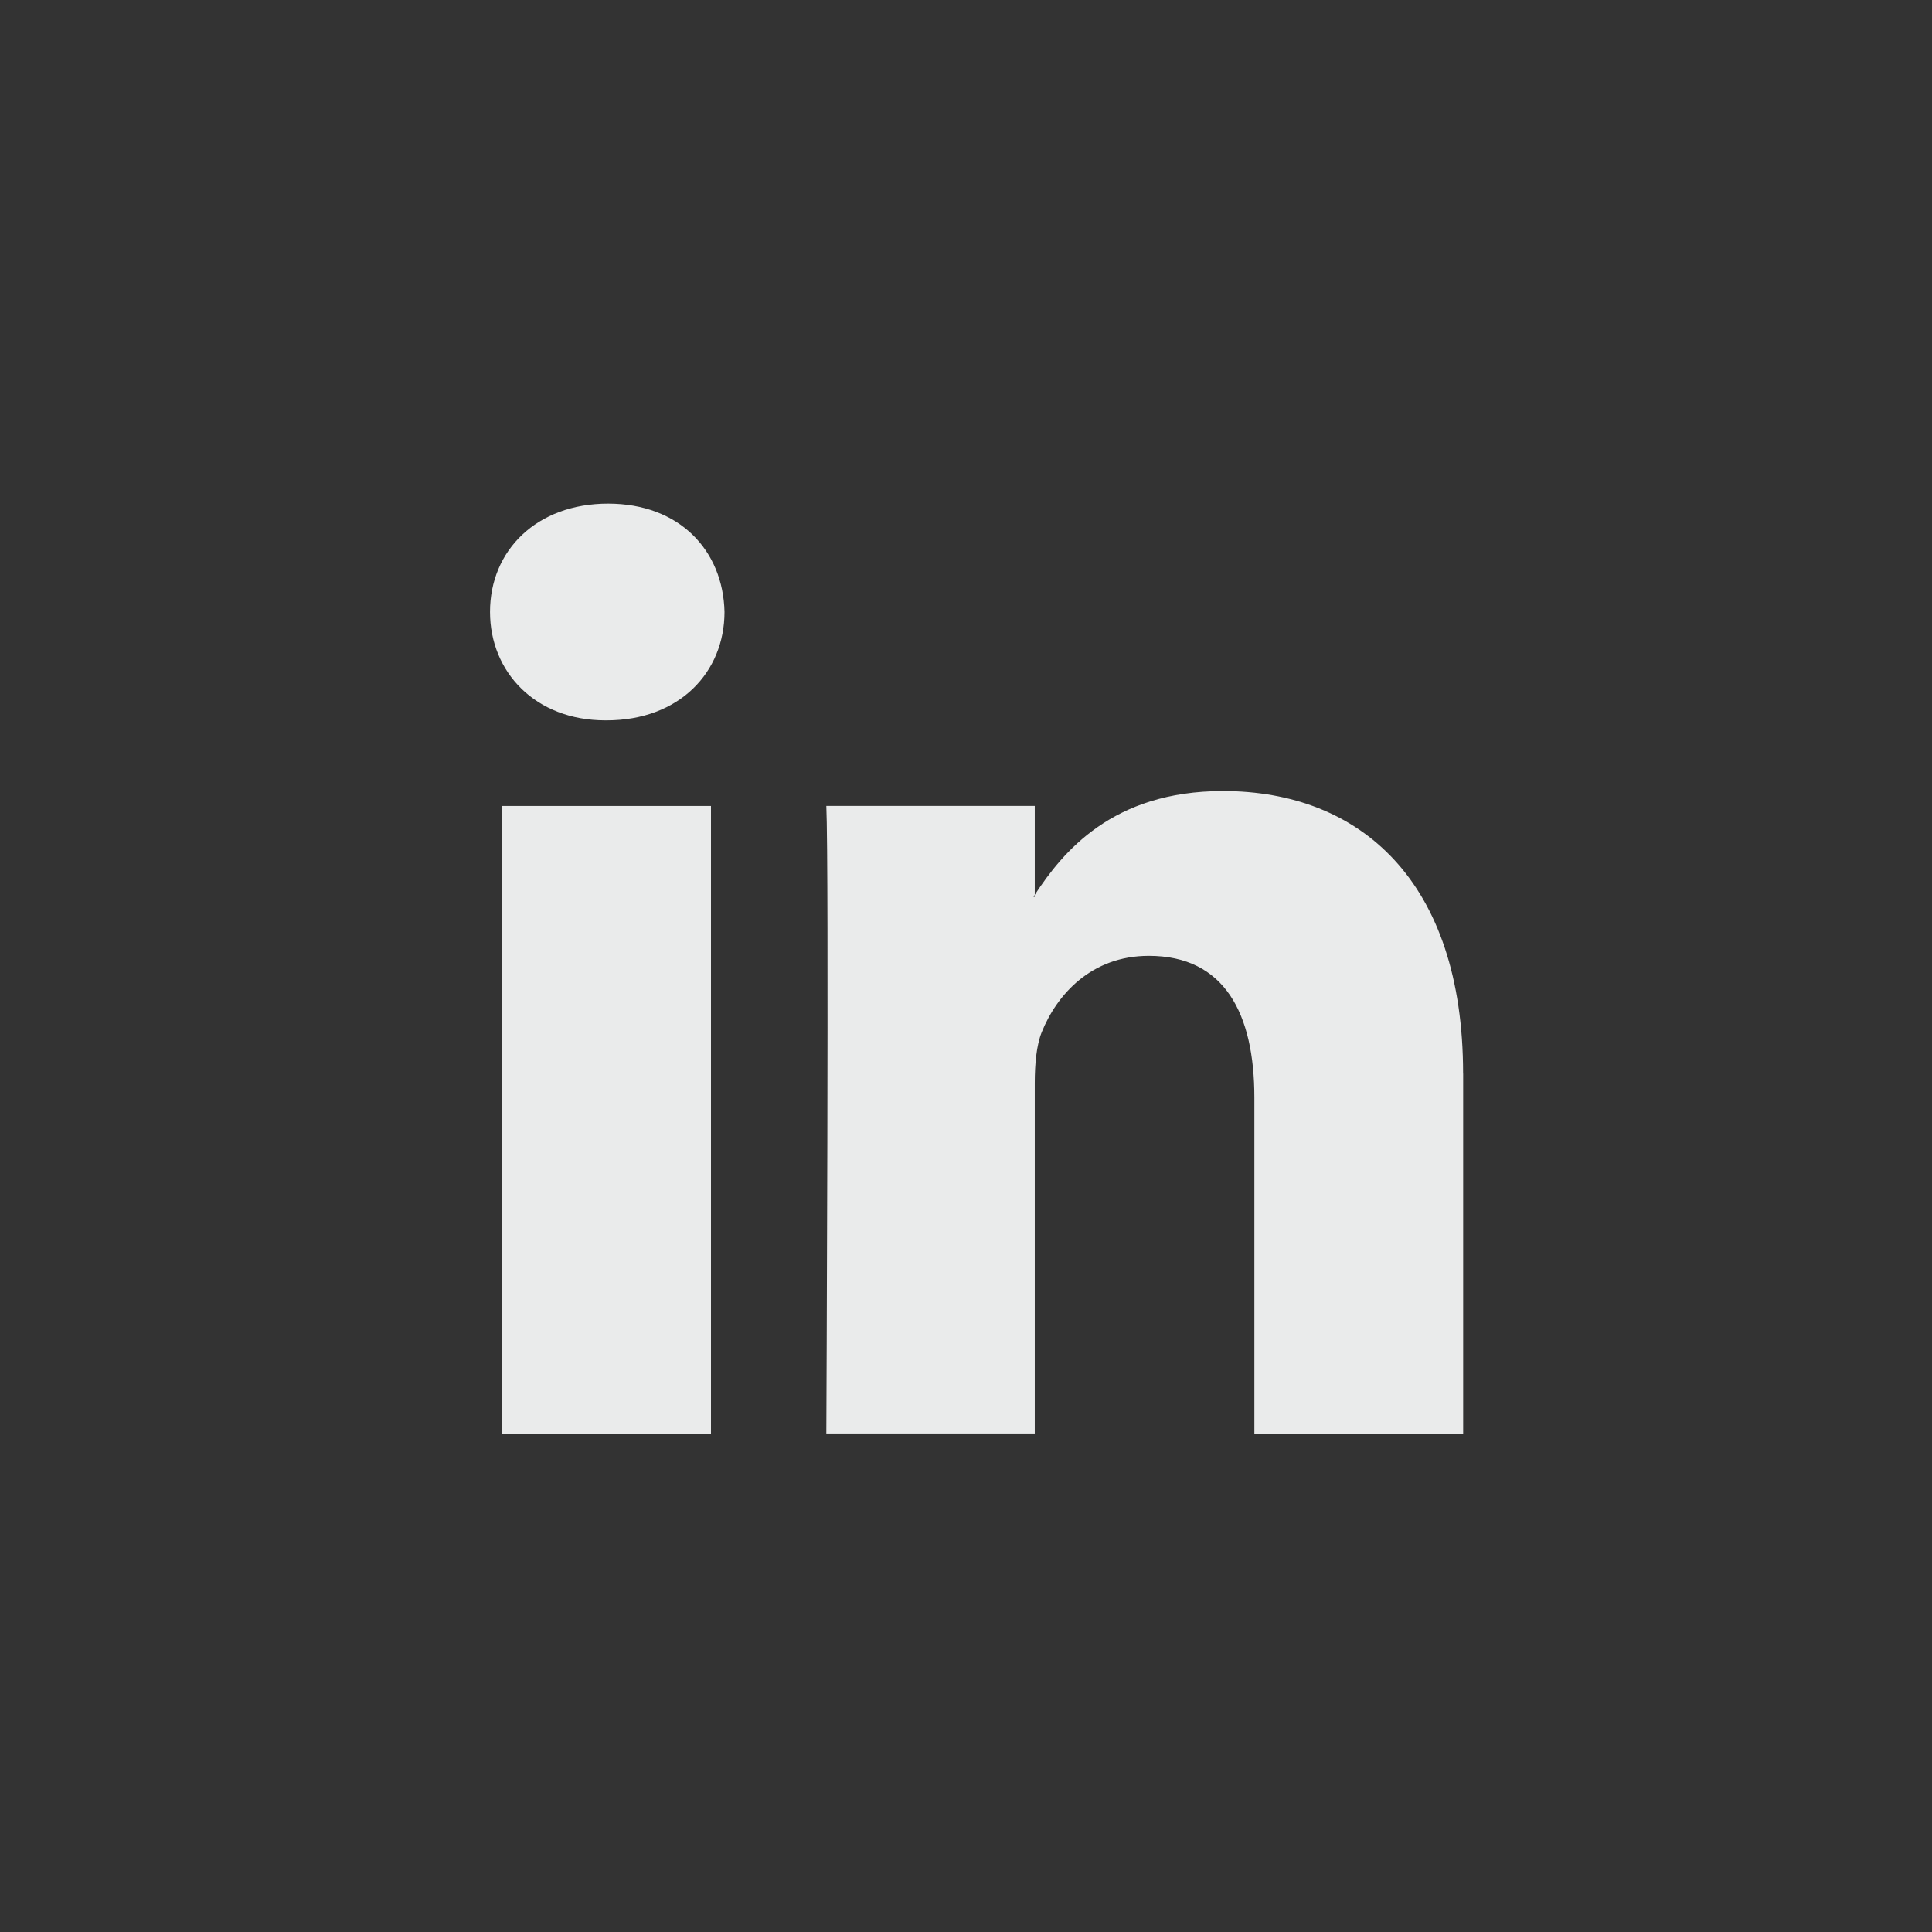 <svg xmlns="http://www.w3.org/2000/svg" width="27" height="27" viewBox="0 0 27 27">
    <rect x="0" y="0" width="27" height="27" fill="#333333" stroke="none"/>
    <g fill="none" fill-rule="evenodd">
        <path fill="#EAEBEB" d="M7.02 20.034h2.916v-8.77H7.02v8.77zM8.498 7.038c-.998 0-1.65.654-1.65 1.513 0 .842.634 1.516 1.612 1.516h.017c1.02 0 1.648-.674 1.648-1.516-.02-.859-.629-1.513-1.627-1.513zm11.95 7.966v5.03H17.53V15.34c0-1.178-.418-1.982-1.475-1.982-.805 0-1.285.542-1.497 1.067-.074.186-.097.447-.097.71v4.898h-2.913s.038-7.947 0-8.77h2.913v1.242c-.004.012-.014.02-.018.029h.018v-.029c.39-.594 1.08-1.45 2.63-1.45 1.917 0 3.356 1.256 3.356 3.948z"/>
        <path d="M0 0h27v27H0z"/>
    </g>
</svg>
